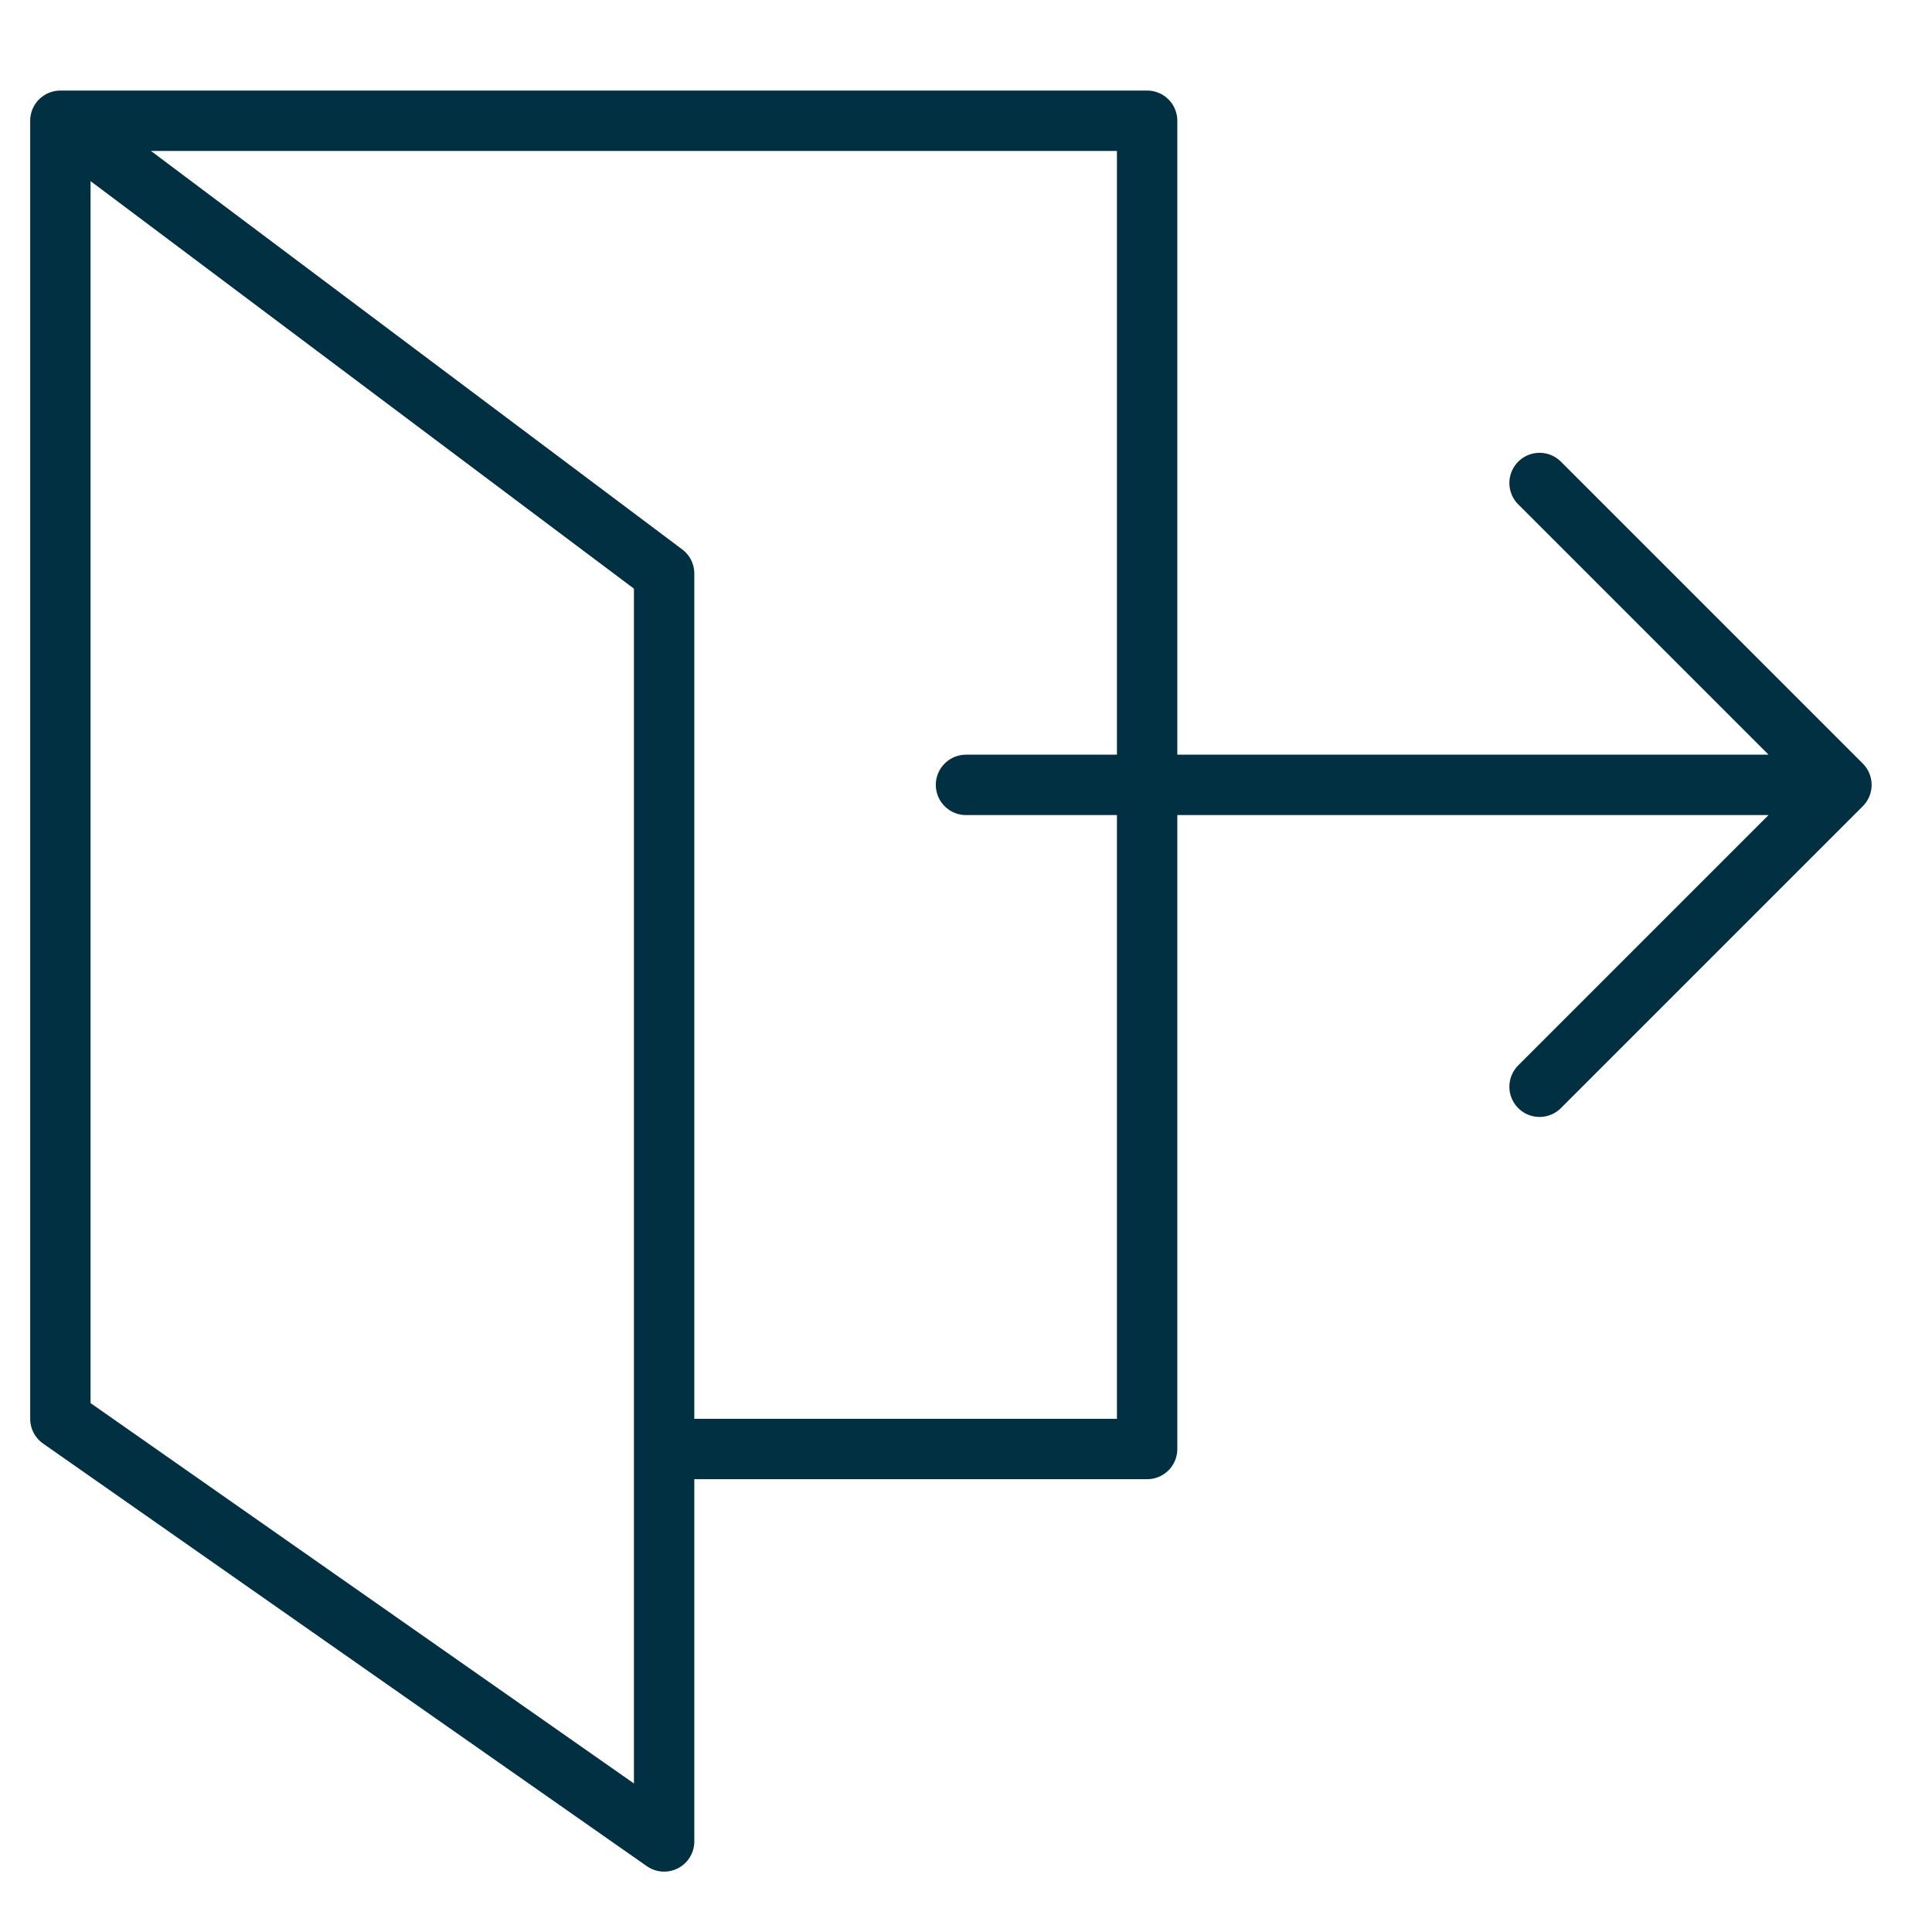 <svg viewBox="0 0 64 64" xmlns="http://www.w3.org/2000/svg"><g style="stroke-width:2;stroke-miterlimit:10;stroke-linecap:round;stroke:#013043;fill:none;stroke-linejoin:round"><path d="m22 48h16v-44h-36v43l20 14v-42l-20-15"/><path d="m32 26h29m-10-10 10 10-10 10"/></g></svg>